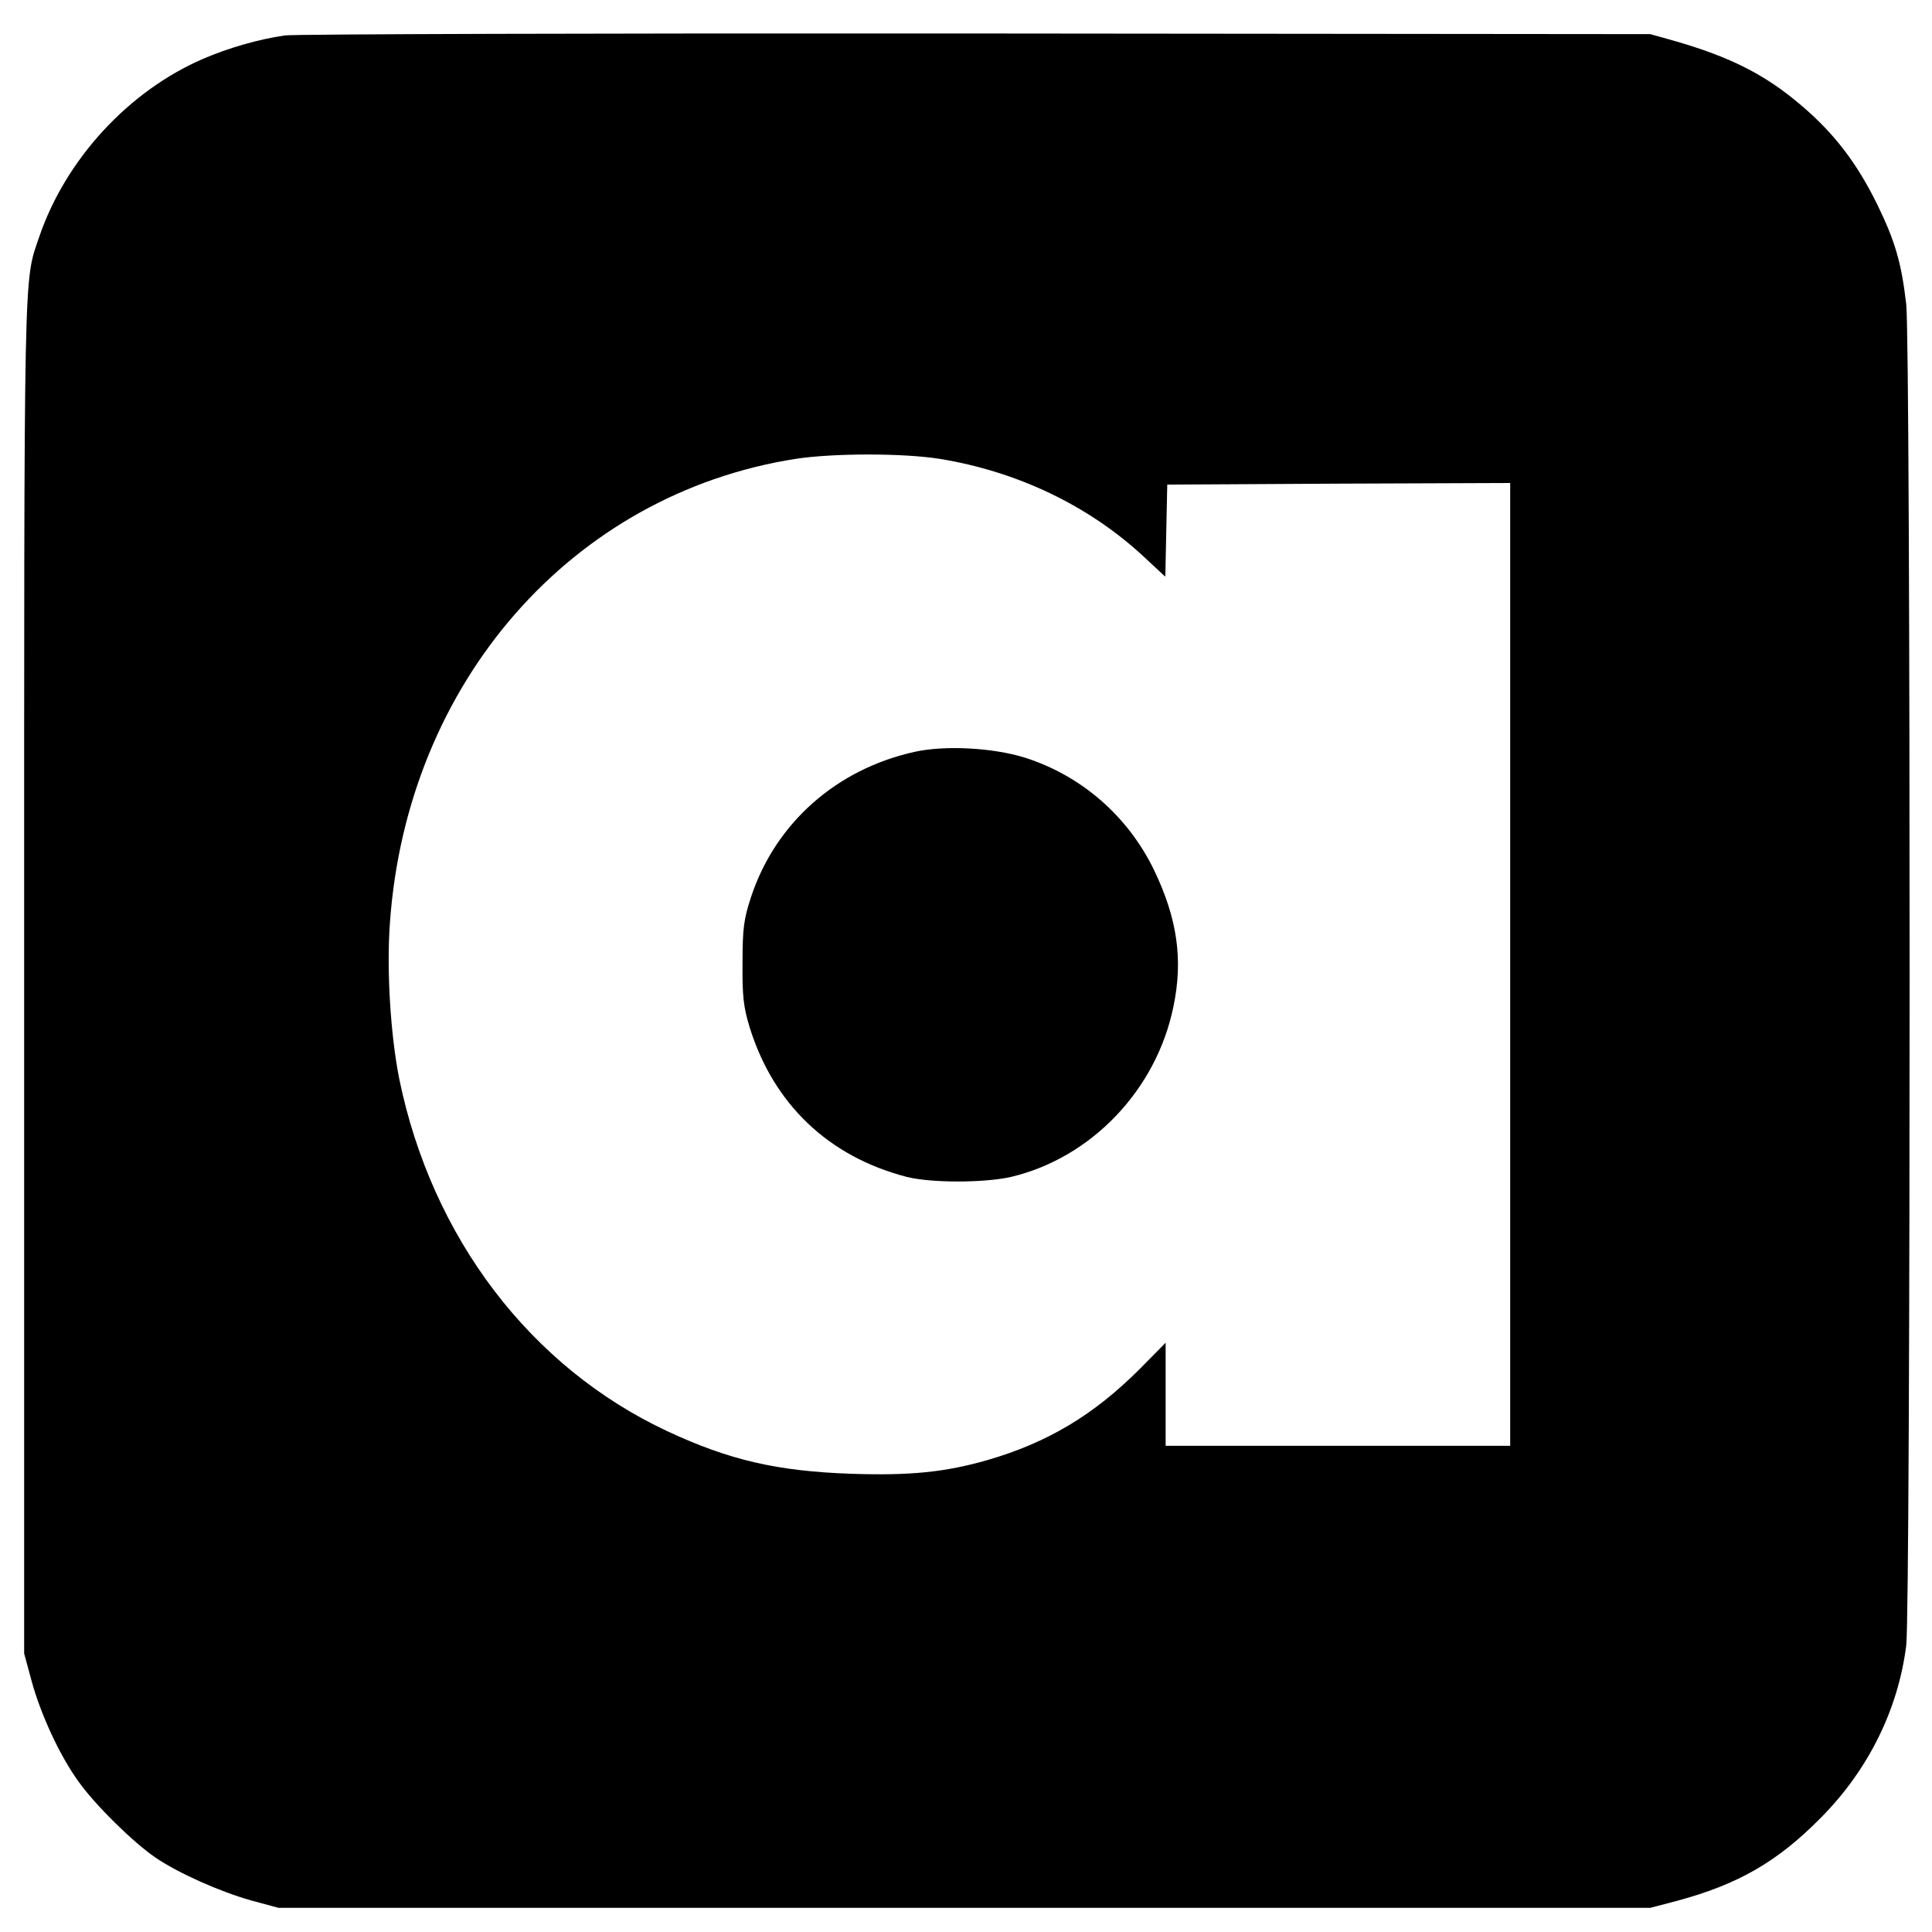 <?xml version="1.0" standalone="no"?>
<!DOCTYPE svg PUBLIC "-//W3C//DTD SVG 20010904//EN"
 "http://www.w3.org/TR/2001/REC-SVG-20010904/DTD/svg10.dtd">
<svg version="1.0" xmlns="http://www.w3.org/2000/svg"
 width="600pt" height="600pt" viewBox="0 0 600 600"
 preserveAspectRatio="xMidYMid meet">
<g transform="translate(0,600) scale(0.1,-0.1)"
fill="#000000" stroke="none">
<path d="M885 5890 c-83 -12 -176 -39 -255 -73 -231 -100 -426 -312 -508 -552
-49 -144 -47 -52 -47 -2295 l0 -2105 23 -85 c29 -106 88 -233 146 -313 51 -72
170 -189 239 -236 72 -49 201 -106 297 -133 l85 -23 2130 0 2130 0 84 22 c189
51 311 121 446 258 147 148 240 336 265 535 14 116 14 4040 0 4165 -15 130
-35 197 -90 310 -63 128 -133 220 -234 306 -113 97 -222 152 -396 202 l-75 21
-2095 2 c-1152 1 -2117 -2 -2145 -6z m2033 -1315 c241 -39 462 -145 631 -301
l70 -65 3 143 3 143 533 3 532 2 0 -1495 0 -1495 -535 0 -535 0 0 160 0 160
-82 -83 c-142 -142 -285 -227 -470 -281 -132 -38 -241 -49 -423 -43 -231 8
-379 42 -572 132 -426 199 -732 602 -833 1094 -27 135 -40 339 -29 486 53 746
565 1331 1260 1440 117 18 335 18 447 0z"/>
<path d="M2840 3665 c-243 -54 -431 -221 -507 -449 -23 -70 -27 -98 -27 -206
-1 -103 3 -138 22 -200 74 -239 245 -402 488 -465 75 -19 240 -19 324 0 249
59 451 270 504 528 31 147 12 275 -60 425 -81 167 -225 293 -401 349 -99 31
-249 39 -343 18z"/>
</g>
</svg>
